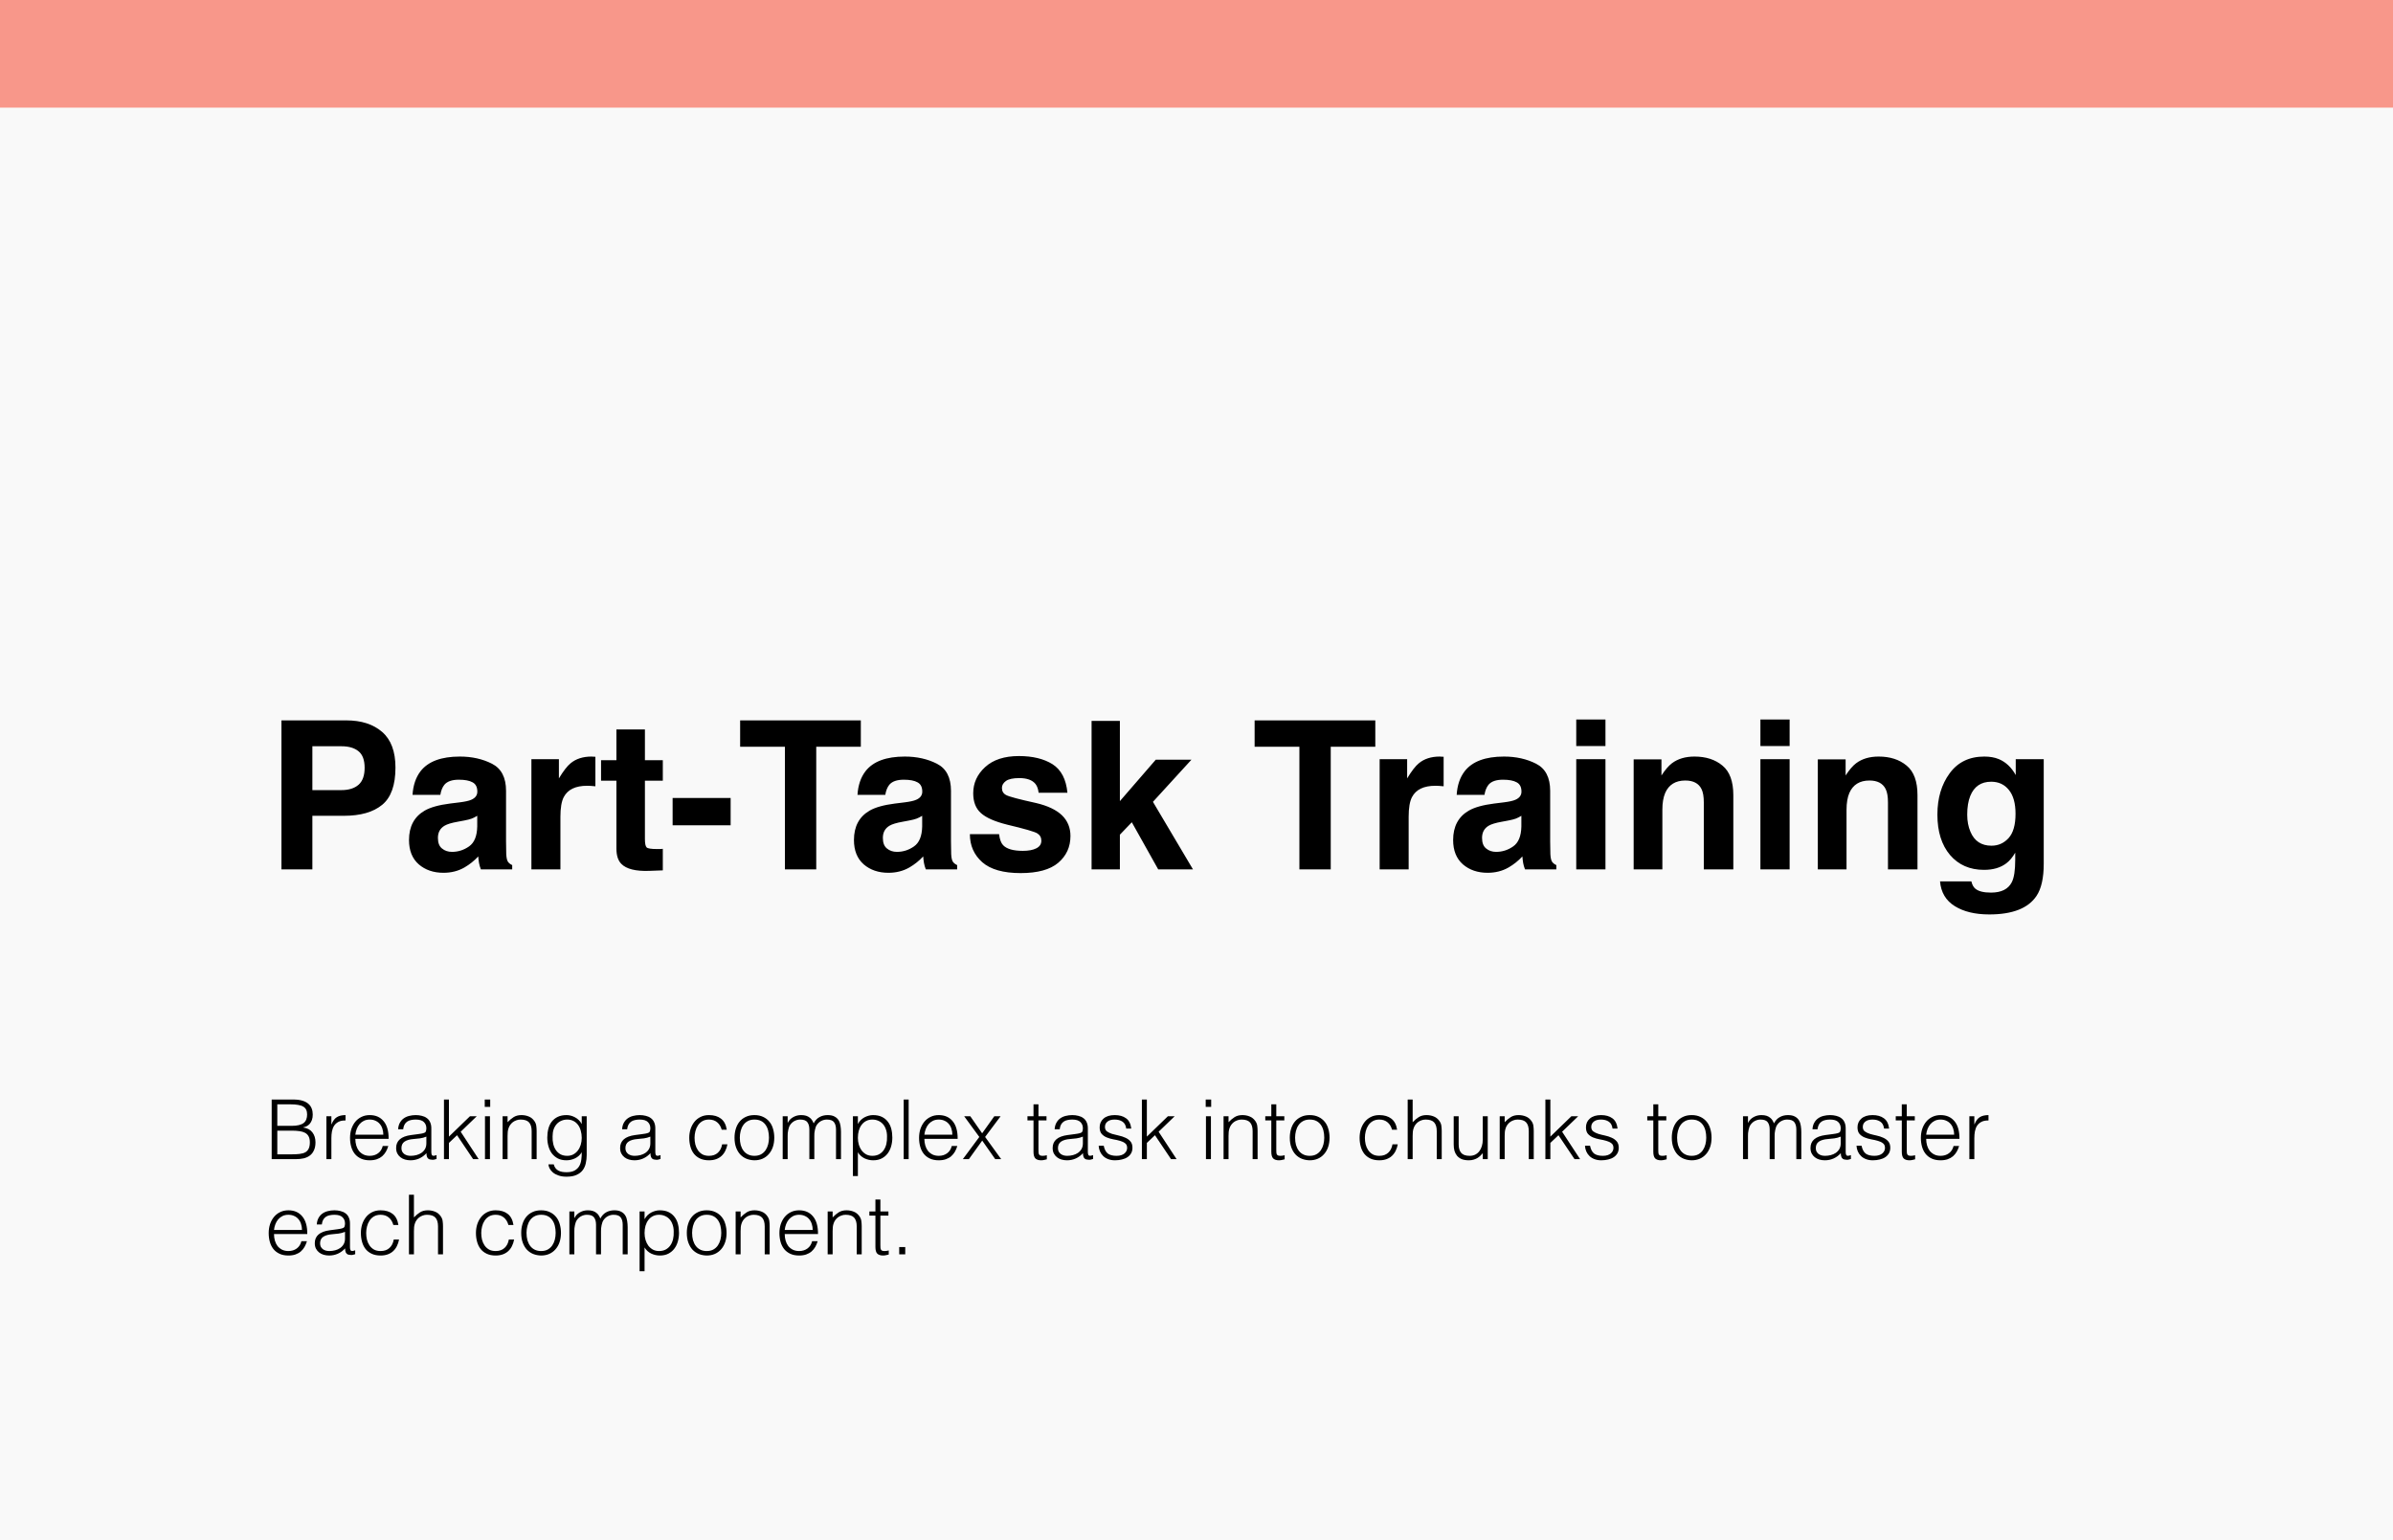 <svg xmlns="http://www.w3.org/2000/svg" width="578" height="372" viewBox="0 0 578 372" fill="none"><rect width="578" height="372" fill="#F9F9F9"></rect><rect width="578" height="26" fill="#F8978A"></rect><path d="M83.092 197.061H75.45V210H67.98V174.014H83.653C87.267 174.014 90.147 174.941 92.296 176.797C94.444 178.652 95.519 181.525 95.519 185.415C95.519 189.663 94.444 192.666 92.296 194.424C90.147 196.182 87.079 197.061 83.092 197.061ZM86.607 189.565C87.584 188.703 88.072 187.336 88.072 185.464C88.072 183.592 87.576 182.257 86.583 181.46C85.606 180.662 84.231 180.264 82.457 180.264H75.45V190.859H82.457C84.231 190.859 85.615 190.428 86.607 189.565ZM101.598 186.27C103.437 183.926 106.594 182.754 111.07 182.754C113.984 182.754 116.572 183.332 118.834 184.487C121.096 185.643 122.228 187.824 122.228 191.03V203.237C122.228 204.084 122.244 205.109 122.276 206.313C122.325 207.225 122.464 207.843 122.691 208.169C122.919 208.494 123.261 208.763 123.717 208.975V210H116.148C115.937 209.463 115.79 208.958 115.709 208.486C115.628 208.014 115.562 207.477 115.514 206.875C114.553 207.917 113.447 208.804 112.193 209.536C110.696 210.399 109.003 210.83 107.115 210.83C104.706 210.83 102.713 210.146 101.134 208.779C99.571 207.396 98.79 205.443 98.79 202.92C98.79 199.648 100.051 197.28 102.574 195.815C103.958 195.018 105.992 194.448 108.678 194.106L111.046 193.813C112.332 193.651 113.251 193.447 113.805 193.203C114.798 192.78 115.294 192.121 115.294 191.226C115.294 190.135 114.911 189.386 114.146 188.979C113.398 188.556 112.291 188.345 110.826 188.345C109.182 188.345 108.019 188.752 107.335 189.565C106.847 190.168 106.521 190.981 106.358 192.007H99.644C99.791 189.679 100.442 187.767 101.598 186.27ZM106.773 204.971C107.424 205.508 108.222 205.776 109.166 205.776C110.663 205.776 112.039 205.337 113.292 204.458C114.562 203.579 115.221 201.976 115.27 199.648V197.061C114.83 197.337 114.382 197.565 113.927 197.744C113.487 197.907 112.877 198.062 112.096 198.208L110.533 198.501C109.068 198.761 108.019 199.079 107.384 199.453C106.31 200.088 105.772 201.073 105.772 202.407C105.772 203.595 106.106 204.45 106.773 204.971ZM141.808 189.81C139.008 189.81 137.128 190.721 136.168 192.544C135.631 193.569 135.362 195.148 135.362 197.28V210H128.355V183.389H134.996V188.027C136.07 186.253 137.006 185.041 137.804 184.39C139.106 183.299 140.799 182.754 142.882 182.754C143.012 182.754 143.118 182.762 143.199 182.778C143.297 182.778 143.5 182.786 143.81 182.803V189.932C143.37 189.883 142.979 189.85 142.638 189.834C142.296 189.818 142.019 189.81 141.808 189.81ZM160.094 205.044V210.244L156.798 210.366C153.51 210.48 151.264 209.91 150.06 208.657C149.278 207.86 148.888 206.631 148.888 204.971V188.589H145.177V183.633H148.888V176.211H155.772V183.633H160.094V188.589H155.772V202.651C155.772 203.742 155.911 204.425 156.188 204.702C156.464 204.963 157.311 205.093 158.727 205.093C158.938 205.093 159.158 205.093 159.386 205.093C159.63 205.076 159.866 205.06 160.094 205.044ZM162.462 192.764H176.476V199.355H162.462V192.764ZM207.921 174.014V180.386H197.154V210H189.586V180.386H178.771V174.014H207.921ZM209.068 186.27C210.908 183.926 214.065 182.754 218.541 182.754C221.454 182.754 224.042 183.332 226.305 184.487C228.567 185.643 229.698 187.824 229.698 191.03V203.237C229.698 204.084 229.715 205.109 229.747 206.313C229.796 207.225 229.934 207.843 230.162 208.169C230.39 208.494 230.732 208.763 231.188 208.975V210H223.619C223.408 209.463 223.261 208.958 223.18 208.486C223.098 208.014 223.033 207.477 222.984 206.875C222.024 207.917 220.917 208.804 219.664 209.536C218.167 210.399 216.474 210.83 214.586 210.83C212.177 210.83 210.183 210.146 208.604 208.779C207.042 207.396 206.261 205.443 206.261 202.92C206.261 199.648 207.522 197.28 210.045 195.815C211.428 195.018 213.463 194.448 216.148 194.106L218.517 193.813C219.802 193.651 220.722 193.447 221.275 193.203C222.268 192.78 222.765 192.121 222.765 191.226C222.765 190.135 222.382 189.386 221.617 188.979C220.868 188.556 219.762 188.345 218.297 188.345C216.653 188.345 215.489 188.752 214.806 189.565C214.317 190.168 213.992 190.981 213.829 192.007H207.115C207.262 189.679 207.913 187.767 209.068 186.27ZM214.244 204.971C214.895 205.508 215.693 205.776 216.637 205.776C218.134 205.776 219.509 205.337 220.763 204.458C222.032 203.579 222.691 201.976 222.74 199.648V197.061C222.301 197.337 221.853 197.565 221.397 197.744C220.958 197.907 220.348 198.062 219.566 198.208L218.004 198.501C216.539 198.761 215.489 199.079 214.854 199.453C213.78 200.088 213.243 201.073 213.243 202.407C213.243 203.595 213.577 204.45 214.244 204.971ZM254.234 184.609C256.318 185.944 257.514 188.239 257.823 191.494H250.865C250.768 190.599 250.515 189.891 250.108 189.37C249.343 188.426 248.041 187.954 246.202 187.954C244.688 187.954 243.606 188.19 242.955 188.662C242.32 189.134 242.003 189.688 242.003 190.322C242.003 191.12 242.345 191.698 243.028 192.056C243.712 192.43 246.129 193.073 250.279 193.984C253.046 194.635 255.121 195.62 256.505 196.938C257.872 198.273 258.556 199.941 258.556 201.943C258.556 204.58 257.571 206.737 255.602 208.413C253.648 210.073 250.621 210.903 246.52 210.903C242.337 210.903 239.244 210.024 237.242 208.267C235.257 206.493 234.264 204.238 234.264 201.504H241.319C241.466 202.741 241.783 203.62 242.271 204.141C243.134 205.068 244.729 205.532 247.057 205.532C248.424 205.532 249.506 205.329 250.304 204.922C251.118 204.515 251.524 203.905 251.524 203.091C251.524 202.31 251.199 201.715 250.548 201.309C249.897 200.902 247.48 200.202 243.297 199.209C240.286 198.46 238.162 197.524 236.925 196.401C235.688 195.295 235.069 193.7 235.069 191.616C235.069 189.159 236.03 187.051 237.95 185.293C239.887 183.519 242.605 182.632 246.104 182.632C249.425 182.632 252.135 183.291 254.234 184.609ZM288.146 210H279.747L273.375 198.623L270.494 201.626V210H263.658V174.136H270.494V193.521L279.161 183.511H287.779L278.478 193.691L288.146 210ZM332.188 174.014V180.386H321.422V210H313.854V180.386H303.038V174.014H332.188ZM346.69 189.81C343.891 189.81 342.011 190.721 341.051 192.544C340.514 193.569 340.245 195.148 340.245 197.28V210H333.238V183.389H339.879V188.027C340.953 186.253 341.889 185.041 342.687 184.39C343.989 183.299 345.681 182.754 347.765 182.754C347.895 182.754 348.001 182.762 348.082 182.778C348.18 182.778 348.383 182.786 348.692 182.803V189.932C348.253 189.883 347.862 189.85 347.521 189.834C347.179 189.818 346.902 189.81 346.69 189.81ZM353.795 186.27C355.634 183.926 358.792 182.754 363.268 182.754C366.181 182.754 368.769 183.332 371.031 184.487C373.294 185.643 374.425 187.824 374.425 191.03V203.237C374.425 204.084 374.441 205.109 374.474 206.313C374.522 207.225 374.661 207.843 374.889 208.169C375.117 208.494 375.458 208.763 375.914 208.975V210H368.346C368.134 209.463 367.988 208.958 367.906 208.486C367.825 208.014 367.76 207.477 367.711 206.875C366.751 207.917 365.644 208.804 364.391 209.536C362.893 210.399 361.201 210.83 359.312 210.83C356.904 210.83 354.91 210.146 353.331 208.779C351.769 207.396 350.987 205.443 350.987 202.92C350.987 199.648 352.249 197.28 354.771 195.815C356.155 195.018 358.189 194.448 360.875 194.106L363.243 193.813C364.529 193.651 365.449 193.447 366.002 193.203C366.995 192.78 367.491 192.121 367.491 191.226C367.491 190.135 367.109 189.386 366.344 188.979C365.595 188.556 364.488 188.345 363.023 188.345C361.38 188.345 360.216 188.752 359.532 189.565C359.044 190.168 358.718 190.981 358.556 192.007H351.842C351.988 189.679 352.639 187.767 353.795 186.27ZM358.971 204.971C359.622 205.508 360.419 205.776 361.363 205.776C362.861 205.776 364.236 205.337 365.489 204.458C366.759 203.579 367.418 201.976 367.467 199.648V197.061C367.027 197.337 366.58 197.565 366.124 197.744C365.685 197.907 365.074 198.062 364.293 198.208L362.73 198.501C361.266 198.761 360.216 199.079 359.581 199.453C358.507 200.088 357.97 201.073 357.97 202.407C357.97 203.595 358.303 204.45 358.971 204.971ZM387.779 183.389V210H380.724V183.389H387.779ZM387.779 173.794V180.215H380.724V173.794H387.779ZM407.066 188.54C404.706 188.54 403.087 189.541 402.208 191.543C401.752 192.601 401.524 193.952 401.524 195.596V210H394.591V183.438H401.305V187.319C402.2 185.952 403.046 184.967 403.844 184.365C405.276 183.291 407.091 182.754 409.288 182.754C412.039 182.754 414.285 183.478 416.026 184.927C417.784 186.359 418.663 188.743 418.663 192.08V210H411.534V193.813C411.534 192.414 411.347 191.34 410.973 190.591C410.289 189.224 408.987 188.54 407.066 188.54ZM432.262 183.389V210H425.206V183.389H432.262ZM432.262 173.794V180.215H425.206V173.794H432.262ZM451.549 188.54C449.189 188.54 447.569 189.541 446.69 191.543C446.235 192.601 446.007 193.952 446.007 195.596V210H439.073V183.438H445.787V187.319C446.682 185.952 447.529 184.967 448.326 184.365C449.758 183.291 451.573 182.754 453.771 182.754C456.521 182.754 458.767 183.478 460.509 184.927C462.267 186.359 463.146 188.743 463.146 192.08V210H456.017V193.813C456.017 192.414 455.829 191.34 455.455 190.591C454.771 189.224 453.469 188.54 451.549 188.54ZM477.11 214.663C477.859 215.298 479.12 215.615 480.895 215.615C483.401 215.615 485.077 214.777 485.924 213.101C486.477 212.026 486.754 210.22 486.754 207.681V205.972C486.087 207.111 485.37 207.965 484.605 208.535C483.222 209.593 481.424 210.122 479.21 210.122C475.792 210.122 473.058 208.926 471.007 206.533C468.972 204.124 467.955 200.869 467.955 196.768C467.955 192.812 468.94 189.492 470.909 186.807C472.879 184.105 475.67 182.754 479.283 182.754C480.618 182.754 481.782 182.957 482.774 183.364C484.467 184.064 485.834 185.35 486.876 187.222V183.389H493.639V208.633C493.639 212.067 493.061 214.655 491.905 216.396C489.92 219.391 486.111 220.889 480.479 220.889C477.078 220.889 474.303 220.221 472.154 218.887C470.006 217.552 468.818 215.558 468.59 212.905H476.158C476.354 213.719 476.671 214.305 477.11 214.663ZM475.938 200.918C476.882 203.164 478.575 204.287 481.017 204.287C482.644 204.287 484.02 203.677 485.143 202.456C486.266 201.219 486.827 199.258 486.827 196.572C486.827 194.049 486.29 192.129 485.216 190.811C484.158 189.492 482.734 188.833 480.943 188.833C478.502 188.833 476.817 189.98 475.89 192.275C475.401 193.496 475.157 195.002 475.157 196.792C475.157 198.338 475.418 199.714 475.938 200.918Z" fill="black"></path><path d="M66.98 278.84H70.44C71.187 278.84 71.833 278.807 72.38 278.74C72.94 278.673 73.4 278.54 73.76 278.34C74.12 278.127 74.387 277.833 74.56 277.46C74.747 277.073 74.84 276.567 74.84 275.94C74.84 275.34 74.74 274.86 74.54 274.5C74.34 274.127 74.053 273.84 73.68 273.64C73.307 273.44 72.86 273.307 72.34 273.24C71.82 273.16 71.24 273.12 70.6 273.12H66.98V278.84ZM66.98 271.96H70.42C71.127 271.96 71.72 271.9 72.2 271.78C72.68 271.66 73.067 271.487 73.36 271.26C73.653 271.02 73.86 270.733 73.98 270.4C74.113 270.053 74.18 269.66 74.18 269.22C74.18 268.767 74.107 268.387 73.96 268.08C73.813 267.76 73.58 267.507 73.26 267.32C72.94 267.12 72.52 266.98 72 266.9C71.493 266.807 70.867 266.76 70.12 266.76H66.98V271.96ZM65.62 280V265.6H70.82C71.66 265.6 72.38 265.687 72.98 265.86C73.58 266.033 74.067 266.28 74.44 266.6C74.827 266.92 75.107 267.307 75.28 267.76C75.453 268.2 75.54 268.687 75.54 269.22C75.54 269.727 75.473 270.167 75.34 270.54C75.207 270.9 75.033 271.207 74.82 271.46C74.607 271.7 74.36 271.893 74.08 272.04C73.813 272.173 73.533 272.267 73.24 272.32V272.36C74.24 272.507 74.98 272.9 75.46 273.54C75.953 274.18 76.2 274.98 76.2 275.94C76.2 276.687 76.08 277.32 75.84 277.84C75.613 278.36 75.293 278.78 74.88 279.1C74.467 279.42 73.967 279.653 73.38 279.8C72.807 279.933 72.18 280 71.5 280H65.62ZM80.04 280H78.84V269.64H80.04V271.58H80.08C80.413 270.753 80.84 270.18 81.36 269.86C81.893 269.527 82.593 269.36 83.46 269.36V270.66C82.78 270.647 82.22 270.753 81.78 270.98C81.34 271.207 80.987 271.513 80.72 271.9C80.466 272.287 80.287 272.747 80.18 273.28C80.087 273.8 80.04 274.347 80.04 274.92V280ZM92.588 274.1C92.588 273.593 92.515 273.12 92.368 272.68C92.235 272.227 92.028 271.84 91.748 271.52C91.482 271.187 91.142 270.927 90.728 270.74C90.315 270.54 89.842 270.44 89.308 270.44C88.775 270.44 88.302 270.54 87.888 270.74C87.488 270.94 87.142 271.207 86.848 271.54C86.568 271.873 86.342 272.26 86.168 272.7C85.995 273.14 85.882 273.607 85.828 274.1H92.588ZM85.828 275.1C85.828 275.66 85.902 276.193 86.048 276.7C86.195 277.193 86.408 277.627 86.688 278C86.982 278.36 87.348 278.653 87.788 278.88C88.228 279.093 88.735 279.2 89.308 279.2C90.095 279.2 90.768 278.993 91.328 278.58C91.888 278.167 92.262 277.58 92.448 276.82H93.788C93.642 277.313 93.448 277.773 93.208 278.2C92.968 278.613 92.668 278.98 92.308 279.3C91.948 279.607 91.522 279.847 91.028 280.02C90.535 280.193 89.962 280.28 89.308 280.28C88.482 280.28 87.768 280.14 87.168 279.86C86.568 279.58 86.075 279.2 85.688 278.72C85.302 278.227 85.015 277.653 84.828 277C84.642 276.333 84.548 275.62 84.548 274.86C84.548 274.1 84.655 273.387 84.868 272.72C85.095 272.053 85.408 271.473 85.808 270.98C86.222 270.473 86.722 270.08 87.308 269.8C87.895 269.507 88.562 269.36 89.308 269.36C90.735 269.36 91.855 269.853 92.668 270.84C93.482 271.813 93.882 273.233 93.868 275.1H85.828ZM102.982 274.56C102.475 274.773 101.962 274.913 101.442 274.98C100.922 275.047 100.402 275.1 99.882 275.14C98.962 275.207 98.242 275.413 97.722 275.76C97.215 276.107 96.962 276.633 96.962 277.34C96.962 277.66 97.022 277.94 97.142 278.18C97.275 278.407 97.442 278.6 97.642 278.76C97.855 278.907 98.095 279.02 98.362 279.1C98.642 279.167 98.922 279.2 99.202 279.2C99.682 279.2 100.148 279.14 100.602 279.02C101.055 278.9 101.455 278.72 101.802 278.48C102.162 278.227 102.448 277.913 102.662 277.54C102.875 277.153 102.982 276.7 102.982 276.18V274.56ZM100.962 273.96C101.188 273.933 101.455 273.893 101.762 273.84C102.082 273.787 102.342 273.713 102.542 273.62C102.742 273.527 102.862 273.373 102.902 273.16C102.955 272.933 102.982 272.727 102.982 272.54C102.982 271.927 102.782 271.427 102.382 271.04C101.995 270.64 101.335 270.44 100.402 270.44C99.988 270.44 99.608 270.48 99.262 270.56C98.915 270.627 98.608 270.753 98.342 270.94C98.088 271.113 97.875 271.353 97.702 271.66C97.542 271.953 97.435 272.327 97.382 272.78H96.162C96.202 272.167 96.342 271.647 96.582 271.22C96.822 270.78 97.128 270.427 97.502 270.16C97.888 269.88 98.328 269.68 98.822 269.56C99.328 269.427 99.862 269.36 100.422 269.36C100.942 269.36 101.428 269.42 101.882 269.54C102.348 269.647 102.748 269.827 103.082 270.08C103.428 270.32 103.695 270.647 103.882 271.06C104.082 271.473 104.182 271.98 104.182 272.58V278.22C104.182 278.687 104.262 278.987 104.422 279.12C104.595 279.24 104.935 279.207 105.442 279.02V279.96C105.348 279.987 105.208 280.027 105.022 280.08C104.848 280.133 104.675 280.16 104.502 280.16C104.315 280.16 104.135 280.14 103.962 280.1C103.762 280.073 103.602 280.013 103.482 279.92C103.362 279.813 103.262 279.693 103.182 279.56C103.115 279.413 103.068 279.26 103.042 279.1C103.015 278.927 103.002 278.747 103.002 278.56C102.495 279.12 101.915 279.547 101.262 279.84C100.608 280.133 99.902 280.28 99.142 280.28C98.688 280.28 98.248 280.22 97.822 280.1C97.408 279.98 97.042 279.793 96.722 279.54C96.402 279.287 96.148 278.98 95.962 278.62C95.775 278.247 95.682 277.807 95.682 277.3C95.682 275.54 96.888 274.5 99.302 274.18L100.962 273.96ZM107.235 280V265.6H108.435V274.56L113.515 269.64H115.155L111.275 273.38L115.615 280H114.275L110.395 274.22L108.435 276.08V280H107.235ZM117.143 280V269.64H118.343V280H117.143ZM117.083 267.38V265.6H118.403V267.38H117.083ZM122.597 280H121.397V269.64H122.597V271.08C123.077 270.573 123.57 270.16 124.077 269.84C124.597 269.52 125.217 269.36 125.937 269.36C126.577 269.36 127.17 269.473 127.717 269.7C128.264 269.913 128.724 270.293 129.097 270.84C129.35 271.213 129.497 271.6 129.537 272C129.59 272.387 129.617 272.793 129.617 273.22V280H128.417V273.24C128.417 272.307 128.21 271.607 127.797 271.14C127.384 270.673 126.697 270.44 125.737 270.44C125.364 270.44 125.024 270.5 124.717 270.62C124.41 270.727 124.13 270.873 123.877 271.06C123.637 271.247 123.43 271.46 123.257 271.7C123.084 271.94 122.95 272.193 122.857 272.46C122.737 272.793 122.664 273.113 122.637 273.42C122.61 273.727 122.597 274.06 122.597 274.42V280ZM140.51 274.86C140.51 274.233 140.43 273.653 140.27 273.12C140.124 272.573 139.904 272.107 139.61 271.72C139.317 271.32 138.95 271.007 138.51 270.78C138.07 270.553 137.57 270.44 137.01 270.44C136.504 270.44 136.037 270.533 135.61 270.72C135.184 270.893 134.81 271.153 134.49 271.5C134.17 271.847 133.917 272.273 133.73 272.78C133.557 273.273 133.47 273.847 133.47 274.5C133.444 275.153 133.497 275.767 133.63 276.34C133.764 276.9 133.977 277.393 134.27 277.82C134.564 278.247 134.937 278.587 135.39 278.84C135.844 279.08 136.384 279.2 137.01 279.2C137.557 279.2 138.044 279.087 138.47 278.86C138.91 278.62 139.277 278.307 139.57 277.92C139.877 277.52 140.11 277.06 140.27 276.54C140.43 276.007 140.51 275.447 140.51 274.86ZM140.51 269.64H141.71V279C141.71 279.693 141.637 280.353 141.49 280.98C141.357 281.62 141.11 282.18 140.75 282.66C140.39 283.14 139.897 283.52 139.27 283.8C138.644 284.093 137.837 284.24 136.85 284.24C136.09 284.24 135.437 284.14 134.89 283.94C134.344 283.753 133.897 283.513 133.55 283.22C133.204 282.927 132.937 282.6 132.75 282.24C132.577 281.893 132.484 281.567 132.47 281.26H133.75C133.844 281.647 133.99 281.96 134.19 282.2C134.39 282.453 134.624 282.647 134.89 282.78C135.17 282.927 135.477 283.027 135.81 283.08C136.144 283.133 136.49 283.16 136.85 283.16C137.664 283.16 138.317 283.02 138.81 282.74C139.304 282.46 139.677 282.093 139.93 281.64C140.184 281.187 140.344 280.673 140.41 280.1C140.49 279.527 140.524 278.94 140.51 278.34C140.124 278.98 139.59 279.467 138.91 279.8C138.244 280.12 137.544 280.28 136.81 280.28C136.024 280.28 135.337 280.133 134.75 279.84C134.177 279.533 133.697 279.133 133.31 278.64C132.937 278.133 132.657 277.547 132.47 276.88C132.284 276.213 132.19 275.52 132.19 274.8C132.19 274.04 132.277 273.327 132.45 272.66C132.624 271.993 132.897 271.42 133.27 270.94C133.657 270.447 134.144 270.06 134.73 269.78C135.317 269.5 136.03 269.36 136.87 269.36C137.204 269.36 137.544 269.407 137.89 269.5C138.237 269.593 138.57 269.727 138.89 269.9C139.224 270.073 139.524 270.293 139.79 270.56C140.07 270.827 140.297 271.127 140.47 271.46H140.51V269.64ZM157.083 274.56C156.577 274.773 156.063 274.913 155.543 274.98C155.023 275.047 154.503 275.1 153.983 275.14C153.063 275.207 152.343 275.413 151.823 275.76C151.317 276.107 151.063 276.633 151.063 277.34C151.063 277.66 151.123 277.94 151.243 278.18C151.377 278.407 151.543 278.6 151.743 278.76C151.957 278.907 152.197 279.02 152.463 279.1C152.743 279.167 153.023 279.2 153.303 279.2C153.783 279.2 154.25 279.14 154.703 279.02C155.157 278.9 155.557 278.72 155.903 278.48C156.263 278.227 156.55 277.913 156.763 277.54C156.977 277.153 157.083 276.7 157.083 276.18V274.56ZM155.063 273.96C155.29 273.933 155.557 273.893 155.863 273.84C156.183 273.787 156.443 273.713 156.643 273.62C156.843 273.527 156.963 273.373 157.003 273.16C157.057 272.933 157.083 272.727 157.083 272.54C157.083 271.927 156.883 271.427 156.483 271.04C156.097 270.64 155.437 270.44 154.503 270.44C154.09 270.44 153.71 270.48 153.363 270.56C153.017 270.627 152.71 270.753 152.443 270.94C152.19 271.113 151.977 271.353 151.803 271.66C151.643 271.953 151.537 272.327 151.483 272.78H150.263C150.303 272.167 150.443 271.647 150.683 271.22C150.923 270.78 151.23 270.427 151.603 270.16C151.99 269.88 152.43 269.68 152.923 269.56C153.43 269.427 153.963 269.36 154.523 269.36C155.043 269.36 155.53 269.42 155.983 269.54C156.45 269.647 156.85 269.827 157.183 270.08C157.53 270.32 157.797 270.647 157.983 271.06C158.183 271.473 158.283 271.98 158.283 272.58V278.22C158.283 278.687 158.363 278.987 158.523 279.12C158.697 279.24 159.037 279.207 159.543 279.02V279.96C159.45 279.987 159.31 280.027 159.123 280.08C158.95 280.133 158.777 280.16 158.603 280.16C158.417 280.16 158.237 280.14 158.063 280.1C157.863 280.073 157.703 280.013 157.583 279.92C157.463 279.813 157.363 279.693 157.283 279.56C157.217 279.413 157.17 279.26 157.143 279.1C157.117 278.927 157.103 278.747 157.103 278.56C156.597 279.12 156.017 279.547 155.363 279.84C154.71 280.133 154.003 280.28 153.243 280.28C152.79 280.28 152.35 280.22 151.923 280.1C151.51 279.98 151.143 279.793 150.823 279.54C150.503 279.287 150.25 278.98 150.063 278.62C149.877 278.247 149.783 277.807 149.783 277.3C149.783 275.54 150.99 274.5 153.403 274.18L155.063 273.96ZM174.323 272.9C174.11 272.127 173.743 271.527 173.223 271.1C172.703 270.66 172.043 270.44 171.243 270.44C170.63 270.44 170.103 270.567 169.663 270.82C169.223 271.073 168.863 271.413 168.583 271.84C168.303 272.253 168.096 272.727 167.963 273.26C167.83 273.78 167.763 274.307 167.763 274.84C167.763 275.387 167.823 275.92 167.943 276.44C168.076 276.96 168.283 277.427 168.563 277.84C168.843 278.253 169.203 278.587 169.643 278.84C170.083 279.08 170.616 279.2 171.243 279.2C172.136 279.2 172.85 278.953 173.383 278.46C173.93 277.967 174.276 277.287 174.423 276.42H175.703C175.596 276.993 175.423 277.52 175.183 278C174.956 278.467 174.656 278.873 174.283 279.22C173.923 279.553 173.49 279.813 172.983 280C172.476 280.187 171.896 280.28 171.243 280.28C170.416 280.28 169.703 280.14 169.103 279.86C168.503 279.58 168.01 279.2 167.623 278.72C167.236 278.227 166.95 277.647 166.763 276.98C166.576 276.313 166.483 275.6 166.483 274.84C166.483 274.12 166.583 273.433 166.783 272.78C166.996 272.113 167.303 271.527 167.703 271.02C168.103 270.513 168.596 270.113 169.183 269.82C169.783 269.513 170.47 269.36 171.243 269.36C172.443 269.36 173.41 269.647 174.143 270.22C174.89 270.793 175.356 271.687 175.543 272.9H174.323ZM182.216 280.28C181.55 280.267 180.923 280.147 180.336 279.92C179.763 279.693 179.256 279.353 178.816 278.9C178.39 278.447 178.05 277.88 177.796 277.2C177.543 276.52 177.416 275.727 177.416 274.82C177.416 274.06 177.516 273.353 177.716 272.7C177.916 272.033 178.216 271.453 178.616 270.96C179.016 270.467 179.516 270.08 180.116 269.8C180.716 269.507 181.416 269.36 182.216 269.36C183.03 269.36 183.736 269.507 184.336 269.8C184.936 270.08 185.436 270.467 185.836 270.96C186.236 271.44 186.53 272.013 186.716 272.68C186.916 273.347 187.016 274.06 187.016 274.82C187.016 275.647 186.903 276.393 186.676 277.06C186.45 277.727 186.123 278.3 185.696 278.78C185.283 279.26 184.776 279.633 184.176 279.9C183.59 280.153 182.936 280.28 182.216 280.28ZM185.736 274.82C185.736 274.207 185.67 273.633 185.536 273.1C185.403 272.567 185.196 272.107 184.916 271.72C184.636 271.32 184.276 271.007 183.836 270.78C183.396 270.553 182.856 270.44 182.216 270.44C181.59 270.44 181.05 270.567 180.596 270.82C180.156 271.06 179.796 271.387 179.516 271.8C179.236 272.2 179.03 272.667 178.896 273.2C178.763 273.72 178.696 274.26 178.696 274.82C178.696 275.46 178.77 276.053 178.916 276.6C179.076 277.133 179.303 277.593 179.596 277.98C179.89 278.367 180.256 278.667 180.696 278.88C181.136 279.093 181.643 279.2 182.216 279.2C182.843 279.2 183.376 279.08 183.816 278.84C184.27 278.587 184.636 278.253 184.916 277.84C185.196 277.427 185.403 276.96 185.536 276.44C185.67 275.92 185.736 275.38 185.736 274.82ZM190.25 280H189.05V269.64H190.25V271.2H190.29C190.596 270.6 191.036 270.147 191.61 269.84C192.183 269.52 192.81 269.36 193.49 269.36C193.97 269.36 194.376 269.413 194.71 269.52C195.043 269.627 195.323 269.773 195.55 269.96C195.79 270.133 195.983 270.34 196.13 270.58C196.29 270.82 196.423 271.08 196.53 271.36C196.876 270.68 197.336 270.18 197.91 269.86C198.496 269.527 199.163 269.36 199.91 269.36C200.616 269.36 201.176 269.48 201.59 269.72C202.016 269.947 202.343 270.253 202.57 270.64C202.796 271.013 202.943 271.447 203.01 271.94C203.09 272.433 203.13 272.94 203.13 273.46V280H201.93V272.84C201.93 272.093 201.77 271.507 201.45 271.08C201.143 270.653 200.563 270.44 199.71 270.44C199.27 270.44 198.843 270.54 198.43 270.74C198.03 270.927 197.676 271.22 197.37 271.62C197.236 271.793 197.123 272 197.03 272.24C196.95 272.467 196.883 272.707 196.83 272.96C196.776 273.213 196.736 273.467 196.71 273.72C196.696 273.973 196.69 274.207 196.69 274.42V280H195.49V272.84C195.49 272.093 195.33 271.507 195.01 271.08C194.703 270.653 194.123 270.44 193.27 270.44C192.83 270.44 192.403 270.54 191.99 270.74C191.59 270.927 191.236 271.22 190.93 271.62C190.796 271.793 190.683 272 190.59 272.24C190.51 272.467 190.443 272.707 190.39 272.96C190.336 273.213 190.296 273.467 190.27 273.72C190.256 273.973 190.25 274.207 190.25 274.42V280ZM207.21 274.86C207.21 275.447 207.29 276.007 207.45 276.54C207.61 277.06 207.836 277.52 208.13 277.92C208.436 278.307 208.803 278.62 209.23 278.86C209.67 279.087 210.163 279.2 210.71 279.2C211.323 279.2 211.856 279.08 212.31 278.84C212.776 278.587 213.156 278.247 213.45 277.82C213.743 277.393 213.956 276.9 214.09 276.34C214.223 275.767 214.276 275.153 214.25 274.5C214.25 273.847 214.156 273.273 213.97 272.78C213.796 272.273 213.55 271.847 213.23 271.5C212.91 271.153 212.536 270.893 212.11 270.72C211.683 270.533 211.216 270.44 210.71 270.44C210.15 270.44 209.65 270.553 209.21 270.78C208.77 271.007 208.403 271.32 208.11 271.72C207.816 272.107 207.59 272.573 207.43 273.12C207.283 273.653 207.21 274.233 207.21 274.86ZM207.21 284.08H206.01V269.64H207.21V271.46H207.25C207.423 271.127 207.643 270.827 207.91 270.56C208.19 270.293 208.49 270.073 208.81 269.9C209.143 269.727 209.483 269.593 209.83 269.5C210.176 269.407 210.516 269.36 210.85 269.36C211.69 269.36 212.403 269.5 212.99 269.78C213.576 270.06 214.056 270.447 214.43 270.94C214.816 271.42 215.096 271.993 215.27 272.66C215.443 273.327 215.53 274.04 215.53 274.8C215.53 275.52 215.436 276.213 215.25 276.88C215.063 277.547 214.776 278.133 214.39 278.64C214.016 279.133 213.536 279.533 212.95 279.84C212.376 280.133 211.696 280.28 210.91 280.28C210.176 280.28 209.47 280.12 208.79 279.8C208.123 279.467 207.596 278.98 207.21 278.34V284.08ZM218.276 280V265.6H219.476V280H218.276ZM230.03 274.1C230.03 273.593 229.957 273.12 229.81 272.68C229.677 272.227 229.47 271.84 229.19 271.52C228.923 271.187 228.583 270.927 228.17 270.74C227.757 270.54 227.283 270.44 226.75 270.44C226.217 270.44 225.743 270.54 225.33 270.74C224.93 270.94 224.583 271.207 224.29 271.54C224.01 271.873 223.783 272.26 223.61 272.7C223.437 273.14 223.323 273.607 223.27 274.1H230.03ZM223.27 275.1C223.27 275.66 223.343 276.193 223.49 276.7C223.637 277.193 223.85 277.627 224.13 278C224.423 278.36 224.79 278.653 225.23 278.88C225.67 279.093 226.177 279.2 226.75 279.2C227.537 279.2 228.21 278.993 228.77 278.58C229.33 278.167 229.703 277.58 229.89 276.82H231.23C231.083 277.313 230.89 277.773 230.65 278.2C230.41 278.613 230.11 278.98 229.75 279.3C229.39 279.607 228.963 279.847 228.47 280.02C227.977 280.193 227.403 280.28 226.75 280.28C225.923 280.28 225.21 280.14 224.61 279.86C224.01 279.58 223.517 279.2 223.13 278.72C222.743 278.227 222.457 277.653 222.27 277C222.083 276.333 221.99 275.62 221.99 274.86C221.99 274.1 222.097 273.387 222.31 272.72C222.537 272.053 222.85 271.473 223.25 270.98C223.663 270.473 224.163 270.08 224.75 269.8C225.337 269.507 226.003 269.36 226.75 269.36C228.177 269.36 229.297 269.853 230.11 270.84C230.923 271.813 231.323 273.233 231.31 275.1H223.27ZM237.243 275.52L234.023 280H232.563L236.543 274.64L232.883 269.64H234.363L237.223 273.76L240.163 269.64H241.683L237.943 274.64L241.823 280H240.383L237.243 275.52ZM252.85 280.04C252.703 280.067 252.51 280.113 252.27 280.18C252.03 280.247 251.763 280.28 251.47 280.28C250.87 280.28 250.41 280.133 250.09 279.84C249.783 279.533 249.63 278.993 249.63 278.22V270.64H248.17V269.64H249.63V266.76H250.83V269.64H252.77V270.64H250.83V277.74C250.83 277.993 250.836 278.213 250.85 278.4C250.863 278.587 250.903 278.74 250.97 278.86C251.036 278.98 251.136 279.067 251.27 279.12C251.416 279.173 251.616 279.2 251.87 279.2C252.03 279.2 252.19 279.187 252.35 279.16C252.523 279.133 252.69 279.1 252.85 279.06V280.04ZM261.556 274.56C261.049 274.773 260.536 274.913 260.016 274.98C259.496 275.047 258.976 275.1 258.456 275.14C257.536 275.207 256.816 275.413 256.296 275.76C255.789 276.107 255.536 276.633 255.536 277.34C255.536 277.66 255.596 277.94 255.716 278.18C255.849 278.407 256.016 278.6 256.216 278.76C256.429 278.907 256.669 279.02 256.936 279.1C257.216 279.167 257.496 279.2 257.776 279.2C258.256 279.2 258.723 279.14 259.176 279.02C259.629 278.9 260.029 278.72 260.376 278.48C260.736 278.227 261.023 277.913 261.236 277.54C261.449 277.153 261.556 276.7 261.556 276.18V274.56ZM259.536 273.96C259.763 273.933 260.029 273.893 260.336 273.84C260.656 273.787 260.916 273.713 261.116 273.62C261.316 273.527 261.436 273.373 261.476 273.16C261.529 272.933 261.556 272.727 261.556 272.54C261.556 271.927 261.356 271.427 260.956 271.04C260.569 270.64 259.909 270.44 258.976 270.44C258.563 270.44 258.183 270.48 257.836 270.56C257.489 270.627 257.183 270.753 256.916 270.94C256.663 271.113 256.449 271.353 256.276 271.66C256.116 271.953 256.009 272.327 255.956 272.78H254.736C254.776 272.167 254.916 271.647 255.156 271.22C255.396 270.78 255.703 270.427 256.076 270.16C256.463 269.88 256.903 269.68 257.396 269.56C257.903 269.427 258.436 269.36 258.996 269.36C259.516 269.36 260.003 269.42 260.456 269.54C260.923 269.647 261.323 269.827 261.656 270.08C262.003 270.32 262.269 270.647 262.456 271.06C262.656 271.473 262.756 271.98 262.756 272.58V278.22C262.756 278.687 262.836 278.987 262.996 279.12C263.169 279.24 263.509 279.207 264.016 279.02V279.96C263.923 279.987 263.783 280.027 263.596 280.08C263.423 280.133 263.249 280.16 263.076 280.16C262.889 280.16 262.709 280.14 262.536 280.1C262.336 280.073 262.176 280.013 262.056 279.92C261.936 279.813 261.836 279.693 261.756 279.56C261.689 279.413 261.643 279.26 261.616 279.1C261.589 278.927 261.576 278.747 261.576 278.56C261.069 279.12 260.489 279.547 259.836 279.84C259.183 280.133 258.476 280.28 257.716 280.28C257.263 280.28 256.823 280.22 256.396 280.1C255.983 279.98 255.616 279.793 255.296 279.54C254.976 279.287 254.723 278.98 254.536 278.62C254.349 278.247 254.256 277.807 254.256 277.3C254.256 275.54 255.463 274.5 257.876 274.18L259.536 273.96ZM266.589 276.76C266.776 277.653 267.109 278.287 267.589 278.66C268.083 279.02 268.783 279.2 269.689 279.2C270.129 279.2 270.509 279.147 270.829 279.04C271.149 278.933 271.409 278.793 271.609 278.62C271.823 278.433 271.983 278.227 272.089 278C272.196 277.773 272.249 277.533 272.249 277.28C272.249 276.773 272.083 276.4 271.749 276.16C271.429 275.907 271.023 275.713 270.529 275.58C270.036 275.433 269.503 275.313 268.929 275.22C268.356 275.113 267.823 274.96 267.329 274.76C266.836 274.56 266.423 274.273 266.089 273.9C265.769 273.527 265.609 273 265.609 272.32C265.609 271.453 265.923 270.747 266.549 270.2C267.189 269.64 268.089 269.36 269.249 269.36C270.369 269.36 271.276 269.613 271.969 270.12C272.676 270.613 273.103 271.447 273.249 272.62H272.029C271.923 271.82 271.616 271.26 271.109 270.94C270.616 270.607 269.989 270.44 269.229 270.44C268.469 270.44 267.889 270.607 267.489 270.94C267.089 271.26 266.889 271.687 266.889 272.22C266.889 272.687 267.049 273.047 267.369 273.3C267.703 273.54 268.116 273.74 268.609 273.9C269.103 274.047 269.636 274.18 270.209 274.3C270.783 274.42 271.316 274.593 271.809 274.82C272.303 275.033 272.709 275.327 273.029 275.7C273.363 276.073 273.529 276.593 273.529 277.26C273.529 277.753 273.423 278.193 273.209 278.58C272.996 278.953 272.703 279.267 272.329 279.52C271.956 279.773 271.509 279.96 270.989 280.08C270.483 280.213 269.923 280.28 269.309 280.28C268.696 280.28 268.149 280.187 267.669 280C267.203 279.827 266.803 279.58 266.469 279.26C266.136 278.94 265.876 278.567 265.689 278.14C265.503 277.713 265.396 277.253 265.369 276.76H266.589ZM275.809 280V265.6H277.009V274.56L282.089 269.64H283.729L279.849 273.38L284.189 280H282.849L278.969 274.22L277.009 276.08V280H275.809ZM291.284 280V269.64H292.484V280H291.284ZM291.224 267.38V265.6H292.544V267.38H291.224ZM296.738 280H295.538V269.64H296.738V271.08C297.218 270.573 297.711 270.16 298.218 269.84C298.738 269.52 299.358 269.36 300.078 269.36C300.718 269.36 301.311 269.473 301.858 269.7C302.404 269.913 302.864 270.293 303.238 270.84C303.491 271.213 303.638 271.6 303.678 272C303.731 272.387 303.758 272.793 303.758 273.22V280H302.558V273.24C302.558 272.307 302.351 271.607 301.938 271.14C301.524 270.673 300.838 270.44 299.878 270.44C299.504 270.44 299.164 270.5 298.858 270.62C298.551 270.727 298.271 270.873 298.018 271.06C297.778 271.247 297.571 271.46 297.398 271.7C297.224 271.94 297.091 272.193 296.998 272.46C296.878 272.793 296.804 273.113 296.778 273.42C296.751 273.727 296.738 274.06 296.738 274.42V280ZM310.291 280.04C310.144 280.067 309.951 280.113 309.711 280.18C309.471 280.247 309.204 280.28 308.911 280.28C308.311 280.28 307.851 280.133 307.531 279.84C307.224 279.533 307.071 278.993 307.071 278.22V270.64H305.611V269.64H307.071V266.76H308.271V269.64H310.211V270.64H308.271V277.74C308.271 277.993 308.278 278.213 308.291 278.4C308.304 278.587 308.344 278.74 308.411 278.86C308.478 278.98 308.578 279.067 308.711 279.12C308.858 279.173 309.058 279.2 309.311 279.2C309.471 279.2 309.631 279.187 309.791 279.16C309.964 279.133 310.131 279.1 310.291 279.06V280.04ZM316.337 280.28C315.671 280.267 315.044 280.147 314.457 279.92C313.884 279.693 313.377 279.353 312.937 278.9C312.511 278.447 312.171 277.88 311.917 277.2C311.664 276.52 311.537 275.727 311.537 274.82C311.537 274.06 311.637 273.353 311.837 272.7C312.037 272.033 312.337 271.453 312.737 270.96C313.137 270.467 313.637 270.08 314.237 269.8C314.837 269.507 315.537 269.36 316.337 269.36C317.151 269.36 317.857 269.507 318.457 269.8C319.057 270.08 319.557 270.467 319.957 270.96C320.357 271.44 320.651 272.013 320.837 272.68C321.037 273.347 321.137 274.06 321.137 274.82C321.137 275.647 321.024 276.393 320.797 277.06C320.571 277.727 320.244 278.3 319.817 278.78C319.404 279.26 318.897 279.633 318.297 279.9C317.711 280.153 317.057 280.28 316.337 280.28ZM319.857 274.82C319.857 274.207 319.791 273.633 319.657 273.1C319.524 272.567 319.317 272.107 319.037 271.72C318.757 271.32 318.397 271.007 317.957 270.78C317.517 270.553 316.977 270.44 316.337 270.44C315.711 270.44 315.171 270.567 314.717 270.82C314.277 271.06 313.917 271.387 313.637 271.8C313.357 272.2 313.151 272.667 313.017 273.2C312.884 273.72 312.817 274.26 312.817 274.82C312.817 275.46 312.891 276.053 313.037 276.6C313.197 277.133 313.424 277.593 313.717 277.98C314.011 278.367 314.377 278.667 314.817 278.88C315.257 279.093 315.764 279.2 316.337 279.2C316.964 279.2 317.497 279.08 317.937 278.84C318.391 278.587 318.757 278.253 319.037 277.84C319.317 277.427 319.524 276.96 319.657 276.44C319.791 275.92 319.857 275.38 319.857 274.82ZM336.237 272.9C336.024 272.127 335.657 271.527 335.137 271.1C334.617 270.66 333.957 270.44 333.157 270.44C332.544 270.44 332.017 270.567 331.577 270.82C331.137 271.073 330.777 271.413 330.497 271.84C330.217 272.253 330.01 272.727 329.877 273.26C329.744 273.78 329.677 274.307 329.677 274.84C329.677 275.387 329.737 275.92 329.857 276.44C329.99 276.96 330.197 277.427 330.477 277.84C330.757 278.253 331.117 278.587 331.557 278.84C331.997 279.08 332.53 279.2 333.157 279.2C334.05 279.2 334.764 278.953 335.297 278.46C335.844 277.967 336.19 277.287 336.337 276.42H337.617C337.51 276.993 337.337 277.52 337.097 278C336.87 278.467 336.57 278.873 336.197 279.22C335.837 279.553 335.404 279.813 334.897 280C334.39 280.187 333.81 280.28 333.157 280.28C332.33 280.28 331.617 280.14 331.017 279.86C330.417 279.58 329.924 279.2 329.537 278.72C329.15 278.227 328.864 277.647 328.677 276.98C328.49 276.313 328.397 275.6 328.397 274.84C328.397 274.12 328.497 273.433 328.697 272.78C328.91 272.113 329.217 271.527 329.617 271.02C330.017 270.513 330.51 270.113 331.097 269.82C331.697 269.513 332.384 269.36 333.157 269.36C334.357 269.36 335.324 269.647 336.057 270.22C336.804 270.793 337.27 271.687 337.457 272.9H336.237ZM340.01 280V265.6H341.21V271.08C341.69 270.573 342.184 270.16 342.69 269.84C343.21 269.52 343.83 269.36 344.55 269.36C345.19 269.36 345.784 269.473 346.33 269.7C346.877 269.913 347.337 270.293 347.71 270.84C347.964 271.213 348.11 271.6 348.15 272C348.204 272.387 348.23 272.793 348.23 273.22V280H347.03V273.24C347.03 272.307 346.824 271.607 346.41 271.14C345.997 270.673 345.31 270.44 344.35 270.44C343.977 270.44 343.637 270.5 343.33 270.62C343.024 270.727 342.744 270.873 342.49 271.06C342.25 271.247 342.044 271.46 341.87 271.7C341.697 271.94 341.564 272.193 341.47 272.46C341.35 272.793 341.277 273.113 341.25 273.42C341.224 273.727 341.21 274.06 341.21 274.42V280H340.01ZM358.144 269.64H359.344V280H358.144V278.56C357.984 278.747 357.804 278.94 357.604 279.14C357.404 279.34 357.17 279.527 356.904 279.7C356.65 279.86 356.35 279.993 356.004 280.1C355.657 280.22 355.257 280.28 354.804 280.28C354.11 280.28 353.53 280.187 353.064 280C352.597 279.8 352.217 279.527 351.924 279.18C351.644 278.833 351.437 278.433 351.304 277.98C351.184 277.513 351.124 277.007 351.124 276.46V269.64H352.324V276.44C352.324 277.333 352.53 278.02 352.944 278.5C353.357 278.967 354.037 279.2 354.984 279.2C355.477 279.2 355.917 279.107 356.304 278.92C356.704 278.72 357.037 278.447 357.304 278.1C357.57 277.753 357.777 277.34 357.924 276.86C358.07 276.38 358.144 275.853 358.144 275.28V269.64ZM363.437 280H362.237V269.64H363.437V271.08C363.917 270.573 364.41 270.16 364.917 269.84C365.437 269.52 366.057 269.36 366.777 269.36C367.417 269.36 368.01 269.473 368.557 269.7C369.104 269.913 369.564 270.293 369.937 270.84C370.19 271.213 370.337 271.6 370.377 272C370.43 272.387 370.457 272.793 370.457 273.22V280H369.257V273.24C369.257 272.307 369.05 271.607 368.637 271.14C368.224 270.673 367.537 270.44 366.577 270.44C366.204 270.44 365.864 270.5 365.557 270.62C365.25 270.727 364.97 270.873 364.717 271.06C364.477 271.247 364.27 271.46 364.097 271.7C363.924 271.94 363.79 272.193 363.697 272.46C363.577 272.793 363.504 273.113 363.477 273.42C363.45 273.727 363.437 274.06 363.437 274.42V280ZM373.27 280V265.6H374.47V274.56L379.55 269.64H381.19L377.31 273.38L381.65 280H380.31L376.43 274.22L374.47 276.08V280H373.27ZM384.05 276.76C384.237 277.653 384.57 278.287 385.05 278.66C385.543 279.02 386.243 279.2 387.15 279.2C387.59 279.2 387.97 279.147 388.29 279.04C388.61 278.933 388.87 278.793 389.07 278.62C389.283 278.433 389.443 278.227 389.55 278C389.657 277.773 389.71 277.533 389.71 277.28C389.71 276.773 389.543 276.4 389.21 276.16C388.89 275.907 388.483 275.713 387.99 275.58C387.497 275.433 386.963 275.313 386.39 275.22C385.817 275.113 385.283 274.96 384.79 274.76C384.297 274.56 383.883 274.273 383.55 273.9C383.23 273.527 383.07 273 383.07 272.32C383.07 271.453 383.383 270.747 384.01 270.2C384.65 269.64 385.55 269.36 386.71 269.36C387.83 269.36 388.737 269.613 389.43 270.12C390.137 270.613 390.563 271.447 390.71 272.62H389.49C389.383 271.82 389.077 271.26 388.57 270.94C388.077 270.607 387.45 270.44 386.69 270.44C385.93 270.44 385.35 270.607 384.95 270.94C384.55 271.26 384.35 271.687 384.35 272.22C384.35 272.687 384.51 273.047 384.83 273.3C385.163 273.54 385.577 273.74 386.07 273.9C386.563 274.047 387.097 274.18 387.67 274.3C388.243 274.42 388.777 274.593 389.27 274.82C389.763 275.033 390.17 275.327 390.49 275.7C390.823 276.073 390.99 276.593 390.99 277.26C390.99 277.753 390.883 278.193 390.67 278.58C390.457 278.953 390.163 279.267 389.79 279.52C389.417 279.773 388.97 279.96 388.45 280.08C387.943 280.213 387.383 280.28 386.77 280.28C386.157 280.28 385.61 280.187 385.13 280C384.663 279.827 384.263 279.58 383.93 279.26C383.597 278.94 383.337 278.567 383.15 278.14C382.963 277.713 382.857 277.253 382.83 276.76H384.05ZM402.557 280.04C402.41 280.067 402.217 280.113 401.977 280.18C401.737 280.247 401.47 280.28 401.177 280.28C400.577 280.28 400.117 280.133 399.797 279.84C399.49 279.533 399.337 278.993 399.337 278.22V270.64H397.877V269.64H399.337V266.76H400.537V269.64H402.477V270.64H400.537V277.74C400.537 277.993 400.543 278.213 400.557 278.4C400.57 278.587 400.61 278.74 400.677 278.86C400.743 278.98 400.843 279.067 400.977 279.12C401.123 279.173 401.323 279.2 401.577 279.2C401.737 279.2 401.897 279.187 402.057 279.16C402.23 279.133 402.397 279.1 402.557 279.06V280.04ZM408.603 280.28C407.936 280.267 407.31 280.147 406.723 279.92C406.15 279.693 405.643 279.353 405.203 278.9C404.776 278.447 404.436 277.88 404.183 277.2C403.93 276.52 403.803 275.727 403.803 274.82C403.803 274.06 403.903 273.353 404.103 272.7C404.303 272.033 404.603 271.453 405.003 270.96C405.403 270.467 405.903 270.08 406.503 269.8C407.103 269.507 407.803 269.36 408.603 269.36C409.416 269.36 410.123 269.507 410.723 269.8C411.323 270.08 411.823 270.467 412.223 270.96C412.623 271.44 412.916 272.013 413.103 272.68C413.303 273.347 413.403 274.06 413.403 274.82C413.403 275.647 413.29 276.393 413.063 277.06C412.836 277.727 412.51 278.3 412.083 278.78C411.67 279.26 411.163 279.633 410.563 279.9C409.976 280.153 409.323 280.28 408.603 280.28ZM412.123 274.82C412.123 274.207 412.056 273.633 411.923 273.1C411.79 272.567 411.583 272.107 411.303 271.72C411.023 271.32 410.663 271.007 410.223 270.78C409.783 270.553 409.243 270.44 408.603 270.44C407.976 270.44 407.436 270.567 406.983 270.82C406.543 271.06 406.183 271.387 405.903 271.8C405.623 272.2 405.416 272.667 405.283 273.2C405.15 273.72 405.083 274.26 405.083 274.82C405.083 275.46 405.156 276.053 405.303 276.6C405.463 277.133 405.69 277.593 405.983 277.98C406.276 278.367 406.643 278.667 407.083 278.88C407.523 279.093 408.03 279.2 408.603 279.2C409.23 279.2 409.763 279.08 410.203 278.84C410.656 278.587 411.023 278.253 411.303 277.84C411.583 277.427 411.79 276.96 411.923 276.44C412.056 275.92 412.123 275.38 412.123 274.82ZM422.203 280H421.003V269.64H422.203V271.2H422.243C422.549 270.6 422.989 270.147 423.563 269.84C424.136 269.52 424.763 269.36 425.443 269.36C425.923 269.36 426.329 269.413 426.663 269.52C426.996 269.627 427.276 269.773 427.503 269.96C427.743 270.133 427.936 270.34 428.083 270.58C428.243 270.82 428.376 271.08 428.483 271.36C428.829 270.68 429.289 270.18 429.863 269.86C430.449 269.527 431.116 269.36 431.863 269.36C432.569 269.36 433.129 269.48 433.543 269.72C433.969 269.947 434.296 270.253 434.523 270.64C434.749 271.013 434.896 271.447 434.963 271.94C435.043 272.433 435.083 272.94 435.083 273.46V280H433.883V272.84C433.883 272.093 433.723 271.507 433.403 271.08C433.096 270.653 432.516 270.44 431.663 270.44C431.223 270.44 430.796 270.54 430.383 270.74C429.983 270.927 429.629 271.22 429.323 271.62C429.189 271.793 429.076 272 428.983 272.24C428.903 272.467 428.836 272.707 428.783 272.96C428.729 273.213 428.689 273.467 428.663 273.72C428.649 273.973 428.643 274.207 428.643 274.42V280H427.443V272.84C427.443 272.093 427.283 271.507 426.963 271.08C426.656 270.653 426.076 270.44 425.223 270.44C424.783 270.44 424.356 270.54 423.943 270.74C423.543 270.927 423.189 271.22 422.883 271.62C422.749 271.793 422.636 272 422.543 272.24C422.463 272.467 422.396 272.707 422.343 272.96C422.289 273.213 422.249 273.467 422.223 273.72C422.209 273.973 422.203 274.207 422.203 274.42V280ZM444.603 274.56C444.096 274.773 443.583 274.913 443.063 274.98C442.543 275.047 442.023 275.1 441.503 275.14C440.583 275.207 439.863 275.413 439.343 275.76C438.836 276.107 438.583 276.633 438.583 277.34C438.583 277.66 438.643 277.94 438.763 278.18C438.896 278.407 439.063 278.6 439.263 278.76C439.476 278.907 439.716 279.02 439.983 279.1C440.263 279.167 440.543 279.2 440.823 279.2C441.303 279.2 441.769 279.14 442.223 279.02C442.676 278.9 443.076 278.72 443.423 278.48C443.783 278.227 444.069 277.913 444.283 277.54C444.496 277.153 444.603 276.7 444.603 276.18V274.56ZM442.583 273.96C442.809 273.933 443.076 273.893 443.383 273.84C443.703 273.787 443.963 273.713 444.163 273.62C444.363 273.527 444.483 273.373 444.523 273.16C444.576 272.933 444.603 272.727 444.603 272.54C444.603 271.927 444.403 271.427 444.003 271.04C443.616 270.64 442.956 270.44 442.023 270.44C441.609 270.44 441.229 270.48 440.883 270.56C440.536 270.627 440.229 270.753 439.963 270.94C439.709 271.113 439.496 271.353 439.323 271.66C439.163 271.953 439.056 272.327 439.003 272.78H437.783C437.823 272.167 437.963 271.647 438.203 271.22C438.443 270.78 438.749 270.427 439.123 270.16C439.509 269.88 439.949 269.68 440.443 269.56C440.949 269.427 441.483 269.36 442.043 269.36C442.563 269.36 443.049 269.42 443.503 269.54C443.969 269.647 444.369 269.827 444.703 270.08C445.049 270.32 445.316 270.647 445.503 271.06C445.703 271.473 445.803 271.98 445.803 272.58V278.22C445.803 278.687 445.883 278.987 446.043 279.12C446.216 279.24 446.556 279.207 447.063 279.02V279.96C446.969 279.987 446.829 280.027 446.643 280.08C446.469 280.133 446.296 280.16 446.123 280.16C445.936 280.16 445.756 280.14 445.583 280.1C445.383 280.073 445.223 280.013 445.103 279.92C444.983 279.813 444.883 279.693 444.803 279.56C444.736 279.413 444.689 279.26 444.663 279.1C444.636 278.927 444.623 278.747 444.623 278.56C444.116 279.12 443.536 279.547 442.883 279.84C442.229 280.133 441.523 280.28 440.763 280.28C440.309 280.28 439.869 280.22 439.443 280.1C439.029 279.98 438.663 279.793 438.343 279.54C438.023 279.287 437.769 278.98 437.583 278.62C437.396 278.247 437.303 277.807 437.303 277.3C437.303 275.54 438.509 274.5 440.923 274.18L442.583 273.96ZM449.636 276.76C449.823 277.653 450.156 278.287 450.636 278.66C451.129 279.02 451.829 279.2 452.736 279.2C453.176 279.2 453.556 279.147 453.876 279.04C454.196 278.933 454.456 278.793 454.656 278.62C454.869 278.433 455.029 278.227 455.136 278C455.243 277.773 455.296 277.533 455.296 277.28C455.296 276.773 455.129 276.4 454.796 276.16C454.476 275.907 454.069 275.713 453.576 275.58C453.083 275.433 452.549 275.313 451.976 275.22C451.403 275.113 450.869 274.96 450.376 274.76C449.883 274.56 449.469 274.273 449.136 273.9C448.816 273.527 448.656 273 448.656 272.32C448.656 271.453 448.969 270.747 449.596 270.2C450.236 269.64 451.136 269.36 452.296 269.36C453.416 269.36 454.323 269.613 455.016 270.12C455.723 270.613 456.149 271.447 456.296 272.62H455.076C454.969 271.82 454.663 271.26 454.156 270.94C453.663 270.607 453.036 270.44 452.276 270.44C451.516 270.44 450.936 270.607 450.536 270.94C450.136 271.26 449.936 271.687 449.936 272.22C449.936 272.687 450.096 273.047 450.416 273.3C450.749 273.54 451.163 273.74 451.656 273.9C452.149 274.047 452.683 274.18 453.256 274.3C453.829 274.42 454.363 274.593 454.856 274.82C455.349 275.033 455.756 275.327 456.076 275.7C456.409 276.073 456.576 276.593 456.576 277.26C456.576 277.753 456.469 278.193 456.256 278.58C456.043 278.953 455.749 279.267 455.376 279.52C455.003 279.773 454.556 279.96 454.036 280.08C453.529 280.213 452.969 280.28 452.356 280.28C451.743 280.28 451.196 280.187 450.716 280C450.249 279.827 449.849 279.58 449.516 279.26C449.183 278.94 448.923 278.567 448.736 278.14C448.549 277.713 448.443 277.253 448.416 276.76H449.636ZM462.576 280.04C462.429 280.067 462.236 280.113 461.996 280.18C461.756 280.247 461.489 280.28 461.196 280.28C460.596 280.28 460.136 280.133 459.816 279.84C459.509 279.533 459.356 278.993 459.356 278.22V270.64H457.896V269.64H459.356V266.76H460.556V269.64H462.496V270.64H460.556V277.74C460.556 277.993 460.563 278.213 460.576 278.4C460.589 278.587 460.629 278.74 460.696 278.86C460.763 278.98 460.863 279.067 460.996 279.12C461.143 279.173 461.343 279.2 461.596 279.2C461.756 279.2 461.916 279.187 462.076 279.16C462.249 279.133 462.416 279.1 462.576 279.06V280.04ZM472.003 274.1C472.003 273.593 471.929 273.12 471.783 272.68C471.649 272.227 471.443 271.84 471.163 271.52C470.896 271.187 470.556 270.927 470.143 270.74C469.729 270.54 469.256 270.44 468.723 270.44C468.189 270.44 467.716 270.54 467.303 270.74C466.903 270.94 466.556 271.207 466.263 271.54C465.983 271.873 465.756 272.26 465.583 272.7C465.409 273.14 465.296 273.607 465.243 274.1H472.003ZM465.243 275.1C465.243 275.66 465.316 276.193 465.463 276.7C465.609 277.193 465.823 277.627 466.103 278C466.396 278.36 466.763 278.653 467.203 278.88C467.643 279.093 468.149 279.2 468.723 279.2C469.509 279.2 470.183 278.993 470.743 278.58C471.303 278.167 471.676 277.58 471.863 276.82H473.203C473.056 277.313 472.863 277.773 472.623 278.2C472.383 278.613 472.083 278.98 471.723 279.3C471.363 279.607 470.936 279.847 470.443 280.02C469.949 280.193 469.376 280.28 468.723 280.28C467.896 280.28 467.183 280.14 466.583 279.86C465.983 279.58 465.489 279.2 465.103 278.72C464.716 278.227 464.429 277.653 464.243 277C464.056 276.333 463.963 275.62 463.963 274.86C463.963 274.1 464.069 273.387 464.283 272.72C464.509 272.053 464.823 271.473 465.223 270.98C465.636 270.473 466.136 270.08 466.723 269.8C467.309 269.507 467.976 269.36 468.723 269.36C470.149 269.36 471.269 269.853 472.083 270.84C472.896 271.813 473.296 273.233 473.283 275.1H465.243ZM476.876 280H475.676V269.64H476.876V271.58H476.916C477.249 270.753 477.676 270.18 478.196 269.86C478.729 269.527 479.429 269.36 480.296 269.36V270.66C479.616 270.647 479.056 270.753 478.616 270.98C478.176 271.207 477.822 271.513 477.556 271.9C477.302 272.287 477.122 272.747 477.016 273.28C476.922 273.8 476.876 274.347 476.876 274.92V280ZM72.94 297.1C72.94 296.593 72.867 296.12 72.72 295.68C72.587 295.227 72.38 294.84 72.1 294.52C71.833 294.187 71.493 293.927 71.08 293.74C70.667 293.54 70.193 293.44 69.66 293.44C69.127 293.44 68.653 293.54 68.24 293.74C67.84 293.94 67.493 294.207 67.2 294.54C66.92 294.873 66.693 295.26 66.52 295.7C66.347 296.14 66.233 296.607 66.18 297.1H72.94ZM66.18 298.1C66.18 298.66 66.253 299.193 66.4 299.7C66.547 300.193 66.76 300.627 67.04 301C67.333 301.36 67.7 301.653 68.14 301.88C68.58 302.093 69.087 302.2 69.66 302.2C70.447 302.2 71.12 301.993 71.68 301.58C72.24 301.167 72.613 300.58 72.8 299.82H74.14C73.993 300.313 73.8 300.773 73.56 301.2C73.32 301.613 73.02 301.98 72.66 302.3C72.3 302.607 71.873 302.847 71.38 303.02C70.887 303.193 70.313 303.28 69.66 303.28C68.833 303.28 68.12 303.14 67.52 302.86C66.92 302.58 66.427 302.2 66.04 301.72C65.653 301.227 65.367 300.653 65.18 300C64.993 299.333 64.9 298.62 64.9 297.86C64.9 297.1 65.007 296.387 65.22 295.72C65.447 295.053 65.76 294.473 66.16 293.98C66.573 293.473 67.073 293.08 67.66 292.8C68.247 292.507 68.913 292.36 69.66 292.36C71.087 292.36 72.207 292.853 73.02 293.84C73.833 294.813 74.233 296.233 74.22 298.1H66.18ZM83.333 297.56C82.827 297.773 82.313 297.913 81.793 297.98C81.273 298.047 80.753 298.1 80.233 298.14C79.313 298.207 78.593 298.413 78.073 298.76C77.567 299.107 77.313 299.633 77.313 300.34C77.313 300.66 77.373 300.94 77.493 301.18C77.627 301.407 77.793 301.6 77.993 301.76C78.207 301.907 78.447 302.02 78.713 302.1C78.993 302.167 79.273 302.2 79.553 302.2C80.033 302.2 80.5 302.14 80.953 302.02C81.407 301.9 81.807 301.72 82.153 301.48C82.513 301.227 82.8 300.913 83.013 300.54C83.227 300.153 83.333 299.7 83.333 299.18V297.56ZM81.313 296.96C81.54 296.933 81.807 296.893 82.113 296.84C82.433 296.787 82.693 296.713 82.893 296.62C83.093 296.527 83.213 296.373 83.253 296.16C83.307 295.933 83.333 295.727 83.333 295.54C83.333 294.927 83.133 294.427 82.733 294.04C82.347 293.64 81.687 293.44 80.753 293.44C80.34 293.44 79.96 293.48 79.613 293.56C79.267 293.627 78.96 293.753 78.693 293.94C78.44 294.113 78.227 294.353 78.053 294.66C77.893 294.953 77.787 295.327 77.733 295.78H76.513C76.553 295.167 76.693 294.647 76.933 294.22C77.173 293.78 77.48 293.427 77.853 293.16C78.24 292.88 78.68 292.68 79.173 292.56C79.68 292.427 80.213 292.36 80.773 292.36C81.293 292.36 81.78 292.42 82.233 292.54C82.7 292.647 83.1 292.827 83.433 293.08C83.78 293.32 84.047 293.647 84.233 294.06C84.433 294.473 84.533 294.98 84.533 295.58V301.22C84.533 301.687 84.613 301.987 84.773 302.12C84.947 302.24 85.287 302.207 85.793 302.02V302.96C85.7 302.987 85.56 303.027 85.373 303.08C85.2 303.133 85.027 303.16 84.853 303.16C84.667 303.16 84.487 303.14 84.313 303.1C84.113 303.073 83.953 303.013 83.833 302.92C83.713 302.813 83.613 302.693 83.533 302.56C83.467 302.413 83.42 302.26 83.393 302.1C83.367 301.927 83.353 301.747 83.353 301.56C82.847 302.12 82.267 302.547 81.613 302.84C80.96 303.133 80.253 303.28 79.493 303.28C79.04 303.28 78.6 303.22 78.173 303.1C77.76 302.98 77.393 302.793 77.073 302.54C76.753 302.287 76.5 301.98 76.313 301.62C76.127 301.247 76.033 300.807 76.033 300.3C76.033 298.54 77.24 297.5 79.653 297.18L81.313 296.96ZM95.007 295.9C94.793 295.127 94.427 294.527 93.907 294.1C93.387 293.66 92.727 293.44 91.927 293.44C91.313 293.44 90.787 293.567 90.347 293.82C89.907 294.073 89.547 294.413 89.267 294.84C88.987 295.253 88.78 295.727 88.647 296.26C88.513 296.78 88.447 297.307 88.447 297.84C88.447 298.387 88.507 298.92 88.627 299.44C88.76 299.96 88.967 300.427 89.247 300.84C89.527 301.253 89.887 301.587 90.327 301.84C90.767 302.08 91.3 302.2 91.927 302.2C92.82 302.2 93.533 301.953 94.067 301.46C94.613 300.967 94.96 300.287 95.107 299.42H96.387C96.28 299.993 96.107 300.52 95.867 301C95.64 301.467 95.34 301.873 94.967 302.22C94.607 302.553 94.173 302.813 93.667 303C93.16 303.187 92.58 303.28 91.927 303.28C91.1 303.28 90.387 303.14 89.787 302.86C89.187 302.58 88.693 302.2 88.307 301.72C87.92 301.227 87.633 300.647 87.447 299.98C87.26 299.313 87.167 298.6 87.167 297.84C87.167 297.12 87.267 296.433 87.467 295.78C87.68 295.113 87.987 294.527 88.387 294.02C88.787 293.513 89.28 293.113 89.867 292.82C90.467 292.513 91.153 292.36 91.927 292.36C93.127 292.36 94.093 292.647 94.827 293.22C95.573 293.793 96.04 294.687 96.227 295.9H95.007ZM98.78 303V288.6H99.98V294.08C100.46 293.573 100.953 293.16 101.46 292.84C101.98 292.52 102.6 292.36 103.32 292.36C103.96 292.36 104.553 292.473 105.1 292.7C105.647 292.913 106.107 293.293 106.48 293.84C106.733 294.213 106.88 294.6 106.92 295C106.973 295.387 107 295.793 107 296.22V303H105.8V296.24C105.8 295.307 105.593 294.607 105.18 294.14C104.767 293.673 104.08 293.44 103.12 293.44C102.747 293.44 102.407 293.5 102.1 293.62C101.793 293.727 101.513 293.873 101.26 294.06C101.02 294.247 100.813 294.46 100.64 294.7C100.467 294.94 100.333 295.193 100.24 295.46C100.12 295.793 100.047 296.113 100.02 296.42C99.993 296.727 99.98 297.06 99.98 297.42V303H98.78ZM122.8 295.9C122.586 295.127 122.22 294.527 121.7 294.1C121.18 293.66 120.52 293.44 119.72 293.44C119.106 293.44 118.58 293.567 118.14 293.82C117.7 294.073 117.34 294.413 117.06 294.84C116.78 295.253 116.573 295.727 116.44 296.26C116.306 296.78 116.24 297.307 116.24 297.84C116.24 298.387 116.3 298.92 116.42 299.44C116.553 299.96 116.76 300.427 117.04 300.84C117.32 301.253 117.68 301.587 118.12 301.84C118.56 302.08 119.093 302.2 119.72 302.2C120.613 302.2 121.326 301.953 121.86 301.46C122.406 300.967 122.753 300.287 122.9 299.42H124.18C124.073 299.993 123.9 300.52 123.66 301C123.433 301.467 123.133 301.873 122.76 302.22C122.4 302.553 121.966 302.813 121.46 303C120.953 303.187 120.373 303.28 119.72 303.28C118.893 303.28 118.18 303.14 117.58 302.86C116.98 302.58 116.486 302.2 116.1 301.72C115.713 301.227 115.426 300.647 115.24 299.98C115.053 299.313 114.96 298.6 114.96 297.84C114.96 297.12 115.06 296.433 115.26 295.78C115.473 295.113 115.78 294.527 116.18 294.02C116.58 293.513 117.073 293.113 117.66 292.82C118.26 292.513 118.946 292.36 119.72 292.36C120.92 292.36 121.886 292.647 122.62 293.22C123.366 293.793 123.833 294.687 124.02 295.9H122.8ZM130.693 303.28C130.026 303.267 129.399 303.147 128.813 302.92C128.239 302.693 127.733 302.353 127.293 301.9C126.866 301.447 126.526 300.88 126.273 300.2C126.019 299.52 125.893 298.727 125.893 297.82C125.893 297.06 125.993 296.353 126.193 295.7C126.393 295.033 126.693 294.453 127.093 293.96C127.493 293.467 127.993 293.08 128.593 292.8C129.193 292.507 129.893 292.36 130.693 292.36C131.506 292.36 132.213 292.507 132.813 292.8C133.413 293.08 133.913 293.467 134.313 293.96C134.713 294.44 135.006 295.013 135.193 295.68C135.393 296.347 135.493 297.06 135.493 297.82C135.493 298.647 135.379 299.393 135.153 300.06C134.926 300.727 134.599 301.3 134.173 301.78C133.759 302.26 133.253 302.633 132.653 302.9C132.066 303.153 131.413 303.28 130.693 303.28ZM134.213 297.82C134.213 297.207 134.146 296.633 134.013 296.1C133.879 295.567 133.673 295.107 133.393 294.72C133.113 294.32 132.753 294.007 132.313 293.78C131.873 293.553 131.333 293.44 130.693 293.44C130.066 293.44 129.526 293.567 129.073 293.82C128.633 294.06 128.273 294.387 127.993 294.8C127.713 295.2 127.506 295.667 127.373 296.2C127.239 296.72 127.173 297.26 127.173 297.82C127.173 298.46 127.246 299.053 127.393 299.6C127.553 300.133 127.779 300.593 128.073 300.98C128.366 301.367 128.733 301.667 129.173 301.88C129.613 302.093 130.119 302.2 130.693 302.2C131.319 302.2 131.853 302.08 132.293 301.84C132.746 301.587 133.113 301.253 133.393 300.84C133.673 300.427 133.879 299.96 134.013 299.44C134.146 298.92 134.213 298.38 134.213 297.82ZM138.726 303H137.526V292.64H138.726V294.2H138.766C139.073 293.6 139.513 293.147 140.086 292.84C140.659 292.52 141.286 292.36 141.966 292.36C142.446 292.36 142.853 292.413 143.186 292.52C143.519 292.627 143.799 292.773 144.026 292.96C144.266 293.133 144.459 293.34 144.606 293.58C144.766 293.82 144.899 294.08 145.006 294.36C145.353 293.68 145.813 293.18 146.386 292.86C146.973 292.527 147.639 292.36 148.386 292.36C149.093 292.36 149.653 292.48 150.066 292.72C150.493 292.947 150.819 293.253 151.046 293.64C151.273 294.013 151.419 294.447 151.486 294.94C151.566 295.433 151.606 295.94 151.606 296.46V303H150.406V295.84C150.406 295.093 150.246 294.507 149.926 294.08C149.619 293.653 149.039 293.44 148.186 293.44C147.746 293.44 147.319 293.54 146.906 293.74C146.506 293.927 146.153 294.22 145.846 294.62C145.713 294.793 145.599 295 145.506 295.24C145.426 295.467 145.359 295.707 145.306 295.96C145.253 296.213 145.213 296.467 145.186 296.72C145.173 296.973 145.166 297.207 145.166 297.42V303H143.966V295.84C143.966 295.093 143.806 294.507 143.486 294.08C143.179 293.653 142.599 293.44 141.746 293.44C141.306 293.44 140.879 293.54 140.466 293.74C140.066 293.927 139.713 294.22 139.406 294.62C139.273 294.793 139.159 295 139.066 295.24C138.986 295.467 138.919 295.707 138.866 295.96C138.813 296.213 138.773 296.467 138.746 296.72C138.733 296.973 138.726 297.207 138.726 297.42V303ZM155.686 297.86C155.686 298.447 155.766 299.007 155.926 299.54C156.086 300.06 156.313 300.52 156.606 300.92C156.913 301.307 157.28 301.62 157.706 301.86C158.146 302.087 158.64 302.2 159.186 302.2C159.8 302.2 160.333 302.08 160.786 301.84C161.253 301.587 161.633 301.247 161.926 300.82C162.22 300.393 162.433 299.9 162.566 299.34C162.7 298.767 162.753 298.153 162.726 297.5C162.726 296.847 162.633 296.273 162.446 295.78C162.273 295.273 162.026 294.847 161.706 294.5C161.386 294.153 161.013 293.893 160.586 293.72C160.16 293.533 159.693 293.44 159.186 293.44C158.626 293.44 158.126 293.553 157.686 293.78C157.246 294.007 156.88 294.32 156.586 294.72C156.293 295.107 156.066 295.573 155.906 296.12C155.76 296.653 155.686 297.233 155.686 297.86ZM155.686 307.08H154.486V292.64H155.686V294.46H155.726C155.9 294.127 156.12 293.827 156.386 293.56C156.666 293.293 156.966 293.073 157.286 292.9C157.62 292.727 157.96 292.593 158.306 292.5C158.653 292.407 158.993 292.36 159.326 292.36C160.166 292.36 160.88 292.5 161.466 292.78C162.053 293.06 162.533 293.447 162.906 293.94C163.293 294.42 163.573 294.993 163.746 295.66C163.92 296.327 164.006 297.04 164.006 297.8C164.006 298.52 163.913 299.213 163.726 299.88C163.54 300.547 163.253 301.133 162.866 301.64C162.493 302.133 162.013 302.533 161.426 302.84C160.853 303.133 160.173 303.28 159.386 303.28C158.653 303.28 157.946 303.12 157.266 302.8C156.6 302.467 156.073 301.98 155.686 301.34V307.08ZM170.693 303.28C170.026 303.267 169.399 303.147 168.813 302.92C168.239 302.693 167.733 302.353 167.293 301.9C166.866 301.447 166.526 300.88 166.273 300.2C166.019 299.52 165.893 298.727 165.893 297.82C165.893 297.06 165.993 296.353 166.193 295.7C166.393 295.033 166.693 294.453 167.093 293.96C167.493 293.467 167.993 293.08 168.593 292.8C169.193 292.507 169.893 292.36 170.693 292.36C171.506 292.36 172.213 292.507 172.813 292.8C173.413 293.08 173.913 293.467 174.313 293.96C174.713 294.44 175.006 295.013 175.193 295.68C175.393 296.347 175.493 297.06 175.493 297.82C175.493 298.647 175.379 299.393 175.153 300.06C174.926 300.727 174.599 301.3 174.173 301.78C173.759 302.26 173.253 302.633 172.653 302.9C172.066 303.153 171.413 303.28 170.693 303.28ZM174.213 297.82C174.213 297.207 174.146 296.633 174.013 296.1C173.879 295.567 173.673 295.107 173.393 294.72C173.113 294.32 172.753 294.007 172.313 293.78C171.873 293.553 171.333 293.44 170.693 293.44C170.066 293.44 169.526 293.567 169.073 293.82C168.633 294.06 168.273 294.387 167.993 294.8C167.713 295.2 167.506 295.667 167.373 296.2C167.239 296.72 167.173 297.26 167.173 297.82C167.173 298.46 167.246 299.053 167.393 299.6C167.553 300.133 167.779 300.593 168.073 300.98C168.366 301.367 168.733 301.667 169.173 301.88C169.613 302.093 170.119 302.2 170.693 302.2C171.319 302.2 171.853 302.08 172.293 301.84C172.746 301.587 173.113 301.253 173.393 300.84C173.673 300.427 173.879 299.96 174.013 299.44C174.146 298.92 174.213 298.38 174.213 297.82ZM178.886 303H177.686V292.64H178.886V294.08C179.366 293.573 179.859 293.16 180.366 292.84C180.886 292.52 181.506 292.36 182.226 292.36C182.866 292.36 183.459 292.473 184.006 292.7C184.553 292.913 185.013 293.293 185.386 293.84C185.639 294.213 185.786 294.6 185.826 295C185.879 295.387 185.906 295.793 185.906 296.22V303H184.706V296.24C184.706 295.307 184.499 294.607 184.086 294.14C183.673 293.673 182.986 293.44 182.026 293.44C181.653 293.44 181.313 293.5 181.006 293.62C180.699 293.727 180.419 293.873 180.166 294.06C179.926 294.247 179.719 294.46 179.546 294.7C179.373 294.94 179.239 295.193 179.146 295.46C179.026 295.793 178.953 296.113 178.926 296.42C178.899 296.727 178.886 297.06 178.886 297.42V303ZM196.299 297.1C196.299 296.593 196.226 296.12 196.079 295.68C195.946 295.227 195.739 294.84 195.459 294.52C195.193 294.187 194.853 293.927 194.439 293.74C194.026 293.54 193.553 293.44 193.019 293.44C192.486 293.44 192.013 293.54 191.599 293.74C191.199 293.94 190.853 294.207 190.559 294.54C190.279 294.873 190.053 295.26 189.879 295.7C189.706 296.14 189.593 296.607 189.539 297.1H196.299ZM189.539 298.1C189.539 298.66 189.613 299.193 189.759 299.7C189.906 300.193 190.119 300.627 190.399 301C190.693 301.36 191.059 301.653 191.499 301.88C191.939 302.093 192.446 302.2 193.019 302.2C193.806 302.2 194.479 301.993 195.039 301.58C195.599 301.167 195.973 300.58 196.159 299.82H197.499C197.353 300.313 197.159 300.773 196.919 301.2C196.679 301.613 196.379 301.98 196.019 302.3C195.659 302.607 195.233 302.847 194.739 303.02C194.246 303.193 193.673 303.28 193.019 303.28C192.193 303.28 191.479 303.14 190.879 302.86C190.279 302.58 189.786 302.2 189.399 301.72C189.013 301.227 188.726 300.653 188.539 300C188.353 299.333 188.259 298.62 188.259 297.86C188.259 297.1 188.366 296.387 188.579 295.72C188.806 295.053 189.119 294.473 189.519 293.98C189.933 293.473 190.433 293.08 191.019 292.8C191.606 292.507 192.273 292.36 193.019 292.36C194.446 292.36 195.566 292.853 196.379 293.84C197.193 294.813 197.593 296.233 197.579 298.1H189.539ZM201.113 303H199.913V292.64H201.113V294.08C201.593 293.573 202.086 293.16 202.593 292.84C203.113 292.52 203.733 292.36 204.453 292.36C205.093 292.36 205.686 292.473 206.233 292.7C206.779 292.913 207.239 293.293 207.613 293.84C207.866 294.213 208.013 294.6 208.053 295C208.106 295.387 208.133 295.793 208.133 296.22V303H206.933V296.24C206.933 295.307 206.726 294.607 206.313 294.14C205.899 293.673 205.213 293.44 204.253 293.44C203.879 293.44 203.539 293.5 203.233 293.62C202.926 293.727 202.646 293.873 202.393 294.06C202.153 294.247 201.946 294.46 201.773 294.7C201.599 294.94 201.466 295.193 201.373 295.46C201.253 295.793 201.179 296.113 201.153 296.42C201.126 296.727 201.113 297.06 201.113 297.42V303ZM214.666 303.04C214.519 303.067 214.326 303.113 214.086 303.18C213.846 303.247 213.579 303.28 213.286 303.28C212.686 303.28 212.226 303.133 211.906 302.84C211.599 302.533 211.446 301.993 211.446 301.22V293.64H209.986V292.64H211.446V289.76H212.646V292.64H214.586V293.64H212.646V300.74C212.646 300.993 212.653 301.213 212.666 301.4C212.679 301.587 212.719 301.74 212.786 301.86C212.853 301.98 212.953 302.067 213.086 302.12C213.233 302.173 213.433 302.2 213.686 302.2C213.846 302.2 214.006 302.187 214.166 302.16C214.339 302.133 214.506 302.1 214.666 302.06V303.04ZM217.192 303V301.24H218.652V303H217.192Z" fill="black"></path></svg>